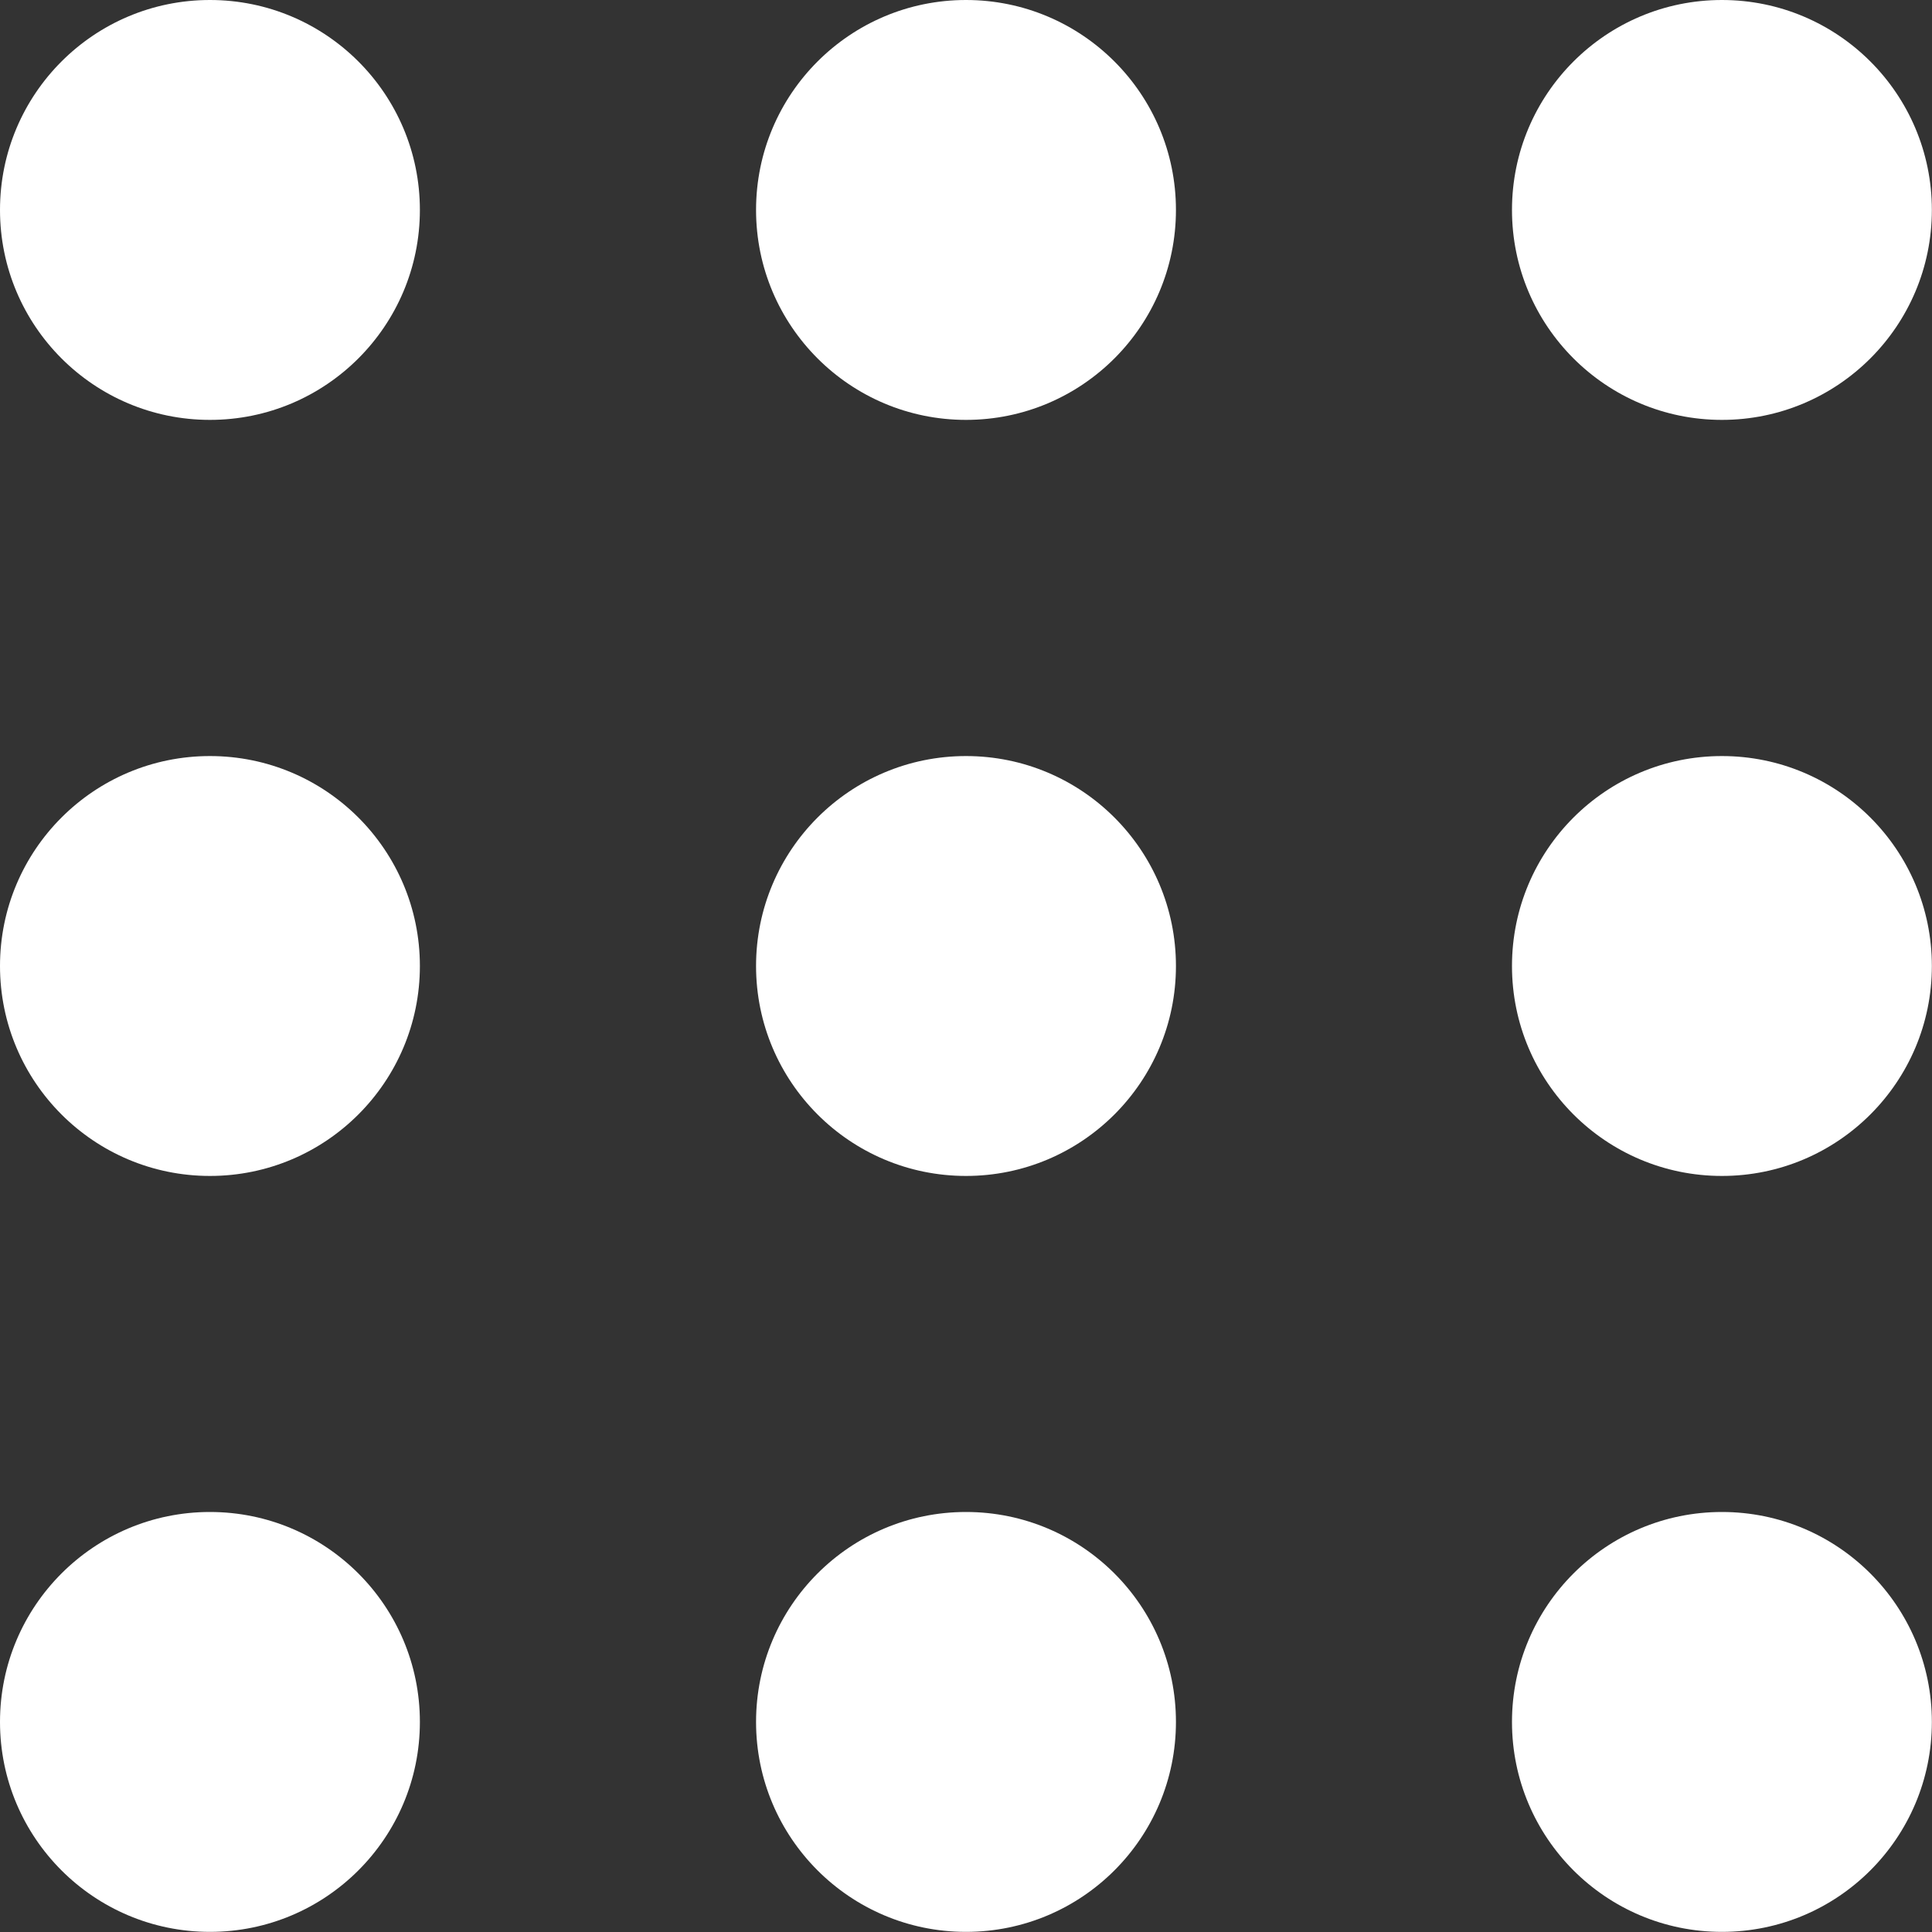 <svg width="15" height="15" viewBox="0 0 15 15" fill="none" xmlns="http://www.w3.org/2000/svg">
<rect x="0" y="0" width="15" height="15" fill="#333333" stroke="none"/>
<circle cx="1.63" cy="1.63" r="1.63" fill="white"/>
<circle cx="1.63" cy="7.5" r="1.63" fill="white"/>
<circle cx="1.63" cy="13.369" r="1.63" fill="white"/>
<circle cx="7.5" cy="1.63" r="1.63" fill="white"/>
<circle cx="7.5" cy="7.5" r="1.63" fill="white"/>
<circle cx="7.5" cy="13.369" r="1.63" fill="white"/>
<circle cx="13.369" cy="1.63" r="1.63" fill="white"/>
<circle cx="13.369" cy="7.5" r="1.63" fill="white"/>
<circle cx="13.369" cy="13.369" r="1.63" fill="white"/>
</svg>

